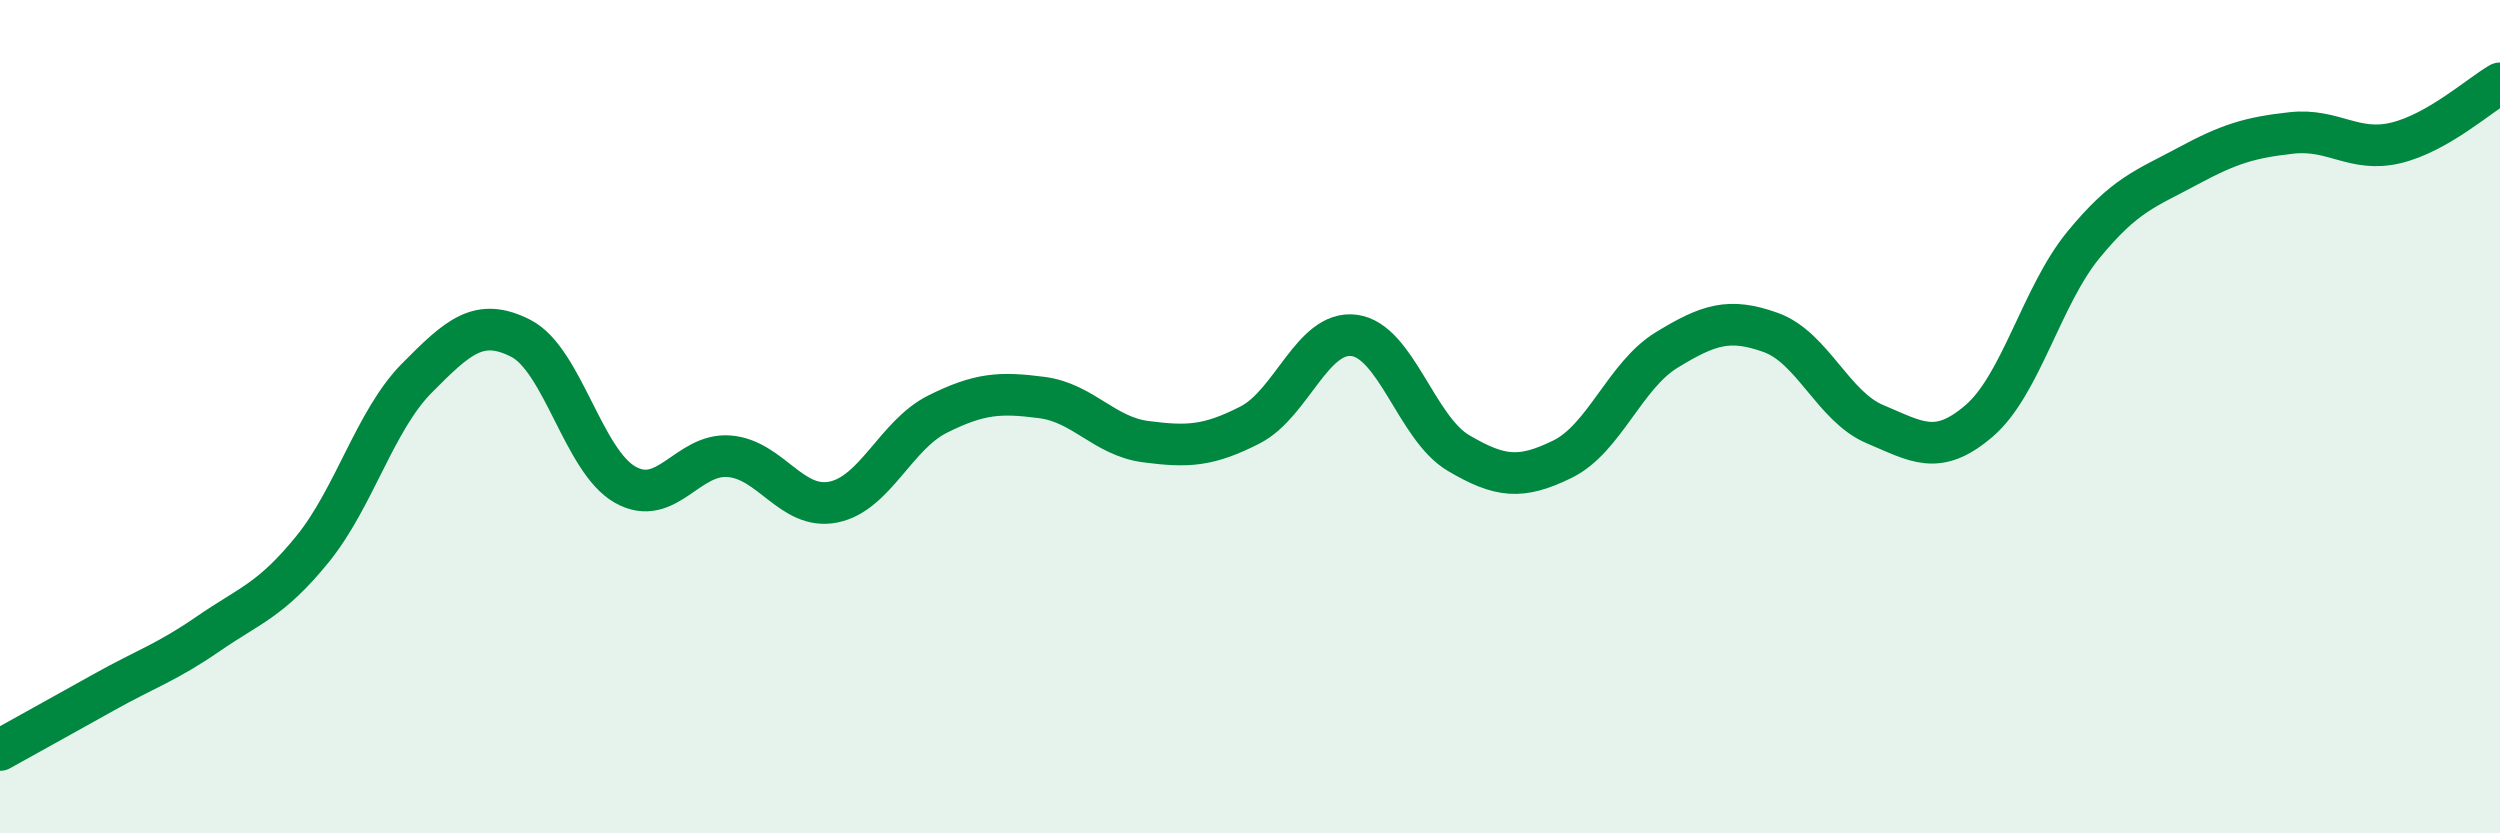 
    <svg width="60" height="20" viewBox="0 0 60 20" xmlns="http://www.w3.org/2000/svg">
      <path
        d="M 0,18 C 0.5,17.72 1.5,17.17 2.5,16.61 C 3.5,16.05 4,15.9 5,15.21 C 6,14.52 6.5,14.41 7.5,13.18 C 8.5,11.95 9,10.09 10,9.08 C 11,8.07 11.5,7.61 12.5,8.12 C 13.5,8.63 14,11.06 15,11.63 C 16,12.2 16.5,10.87 17.5,10.95 C 18.5,11.03 19,12.25 20,12.05 C 21,11.85 21.5,10.44 22.5,9.94 C 23.5,9.44 24,9.41 25,9.54 C 26,9.67 26.5,10.47 27.5,10.6 C 28.5,10.73 29,10.71 30,10.2 C 31,9.69 31.5,7.92 32.5,8.05 C 33.5,8.18 34,10.28 35,10.87 C 36,11.46 36.5,11.51 37.5,11.02 C 38.5,10.53 39,9.01 40,8.4 C 41,7.79 41.5,7.62 42.5,7.98 C 43.5,8.34 44,9.76 45,10.18 C 46,10.6 46.5,10.96 47.5,10.1 C 48.5,9.24 49,7.1 50,5.88 C 51,4.66 51.5,4.53 52.5,3.99 C 53.5,3.45 54,3.3 55,3.19 C 56,3.08 56.5,3.67 57.5,3.43 C 58.5,3.19 59.5,2.29 60,2L60 20L0 20Z"
        fill="#008740"
        opacity="0.1"
        stroke-linecap="round"
        stroke-linejoin="round"
      />
      <path
        d="M 0,18 C 0.5,17.72 1.5,17.17 2.5,16.61 C 3.5,16.05 4,15.9 5,15.21 C 6,14.52 6.5,14.41 7.5,13.18 C 8.5,11.95 9,10.09 10,9.08 C 11,8.07 11.5,7.61 12.5,8.12 C 13.5,8.63 14,11.06 15,11.63 C 16,12.2 16.5,10.87 17.5,10.95 C 18.5,11.03 19,12.25 20,12.05 C 21,11.85 21.5,10.44 22.5,9.94 C 23.5,9.44 24,9.41 25,9.54 C 26,9.67 26.5,10.47 27.5,10.6 C 28.5,10.73 29,10.71 30,10.2 C 31,9.69 31.5,7.92 32.5,8.05 C 33.5,8.18 34,10.28 35,10.87 C 36,11.46 36.5,11.51 37.5,11.02 C 38.5,10.53 39,9.01 40,8.4 C 41,7.79 41.5,7.62 42.5,7.98 C 43.5,8.34 44,9.76 45,10.18 C 46,10.6 46.5,10.96 47.5,10.1 C 48.5,9.24 49,7.1 50,5.88 C 51,4.66 51.5,4.53 52.5,3.99 C 53.5,3.45 54,3.3 55,3.19 C 56,3.08 56.5,3.67 57.5,3.43 C 58.5,3.19 59.5,2.29 60,2"
        stroke="#008740"
        stroke-width="1"
        fill="none"
        stroke-linecap="round"
        stroke-linejoin="round"
      />
    </svg>
  